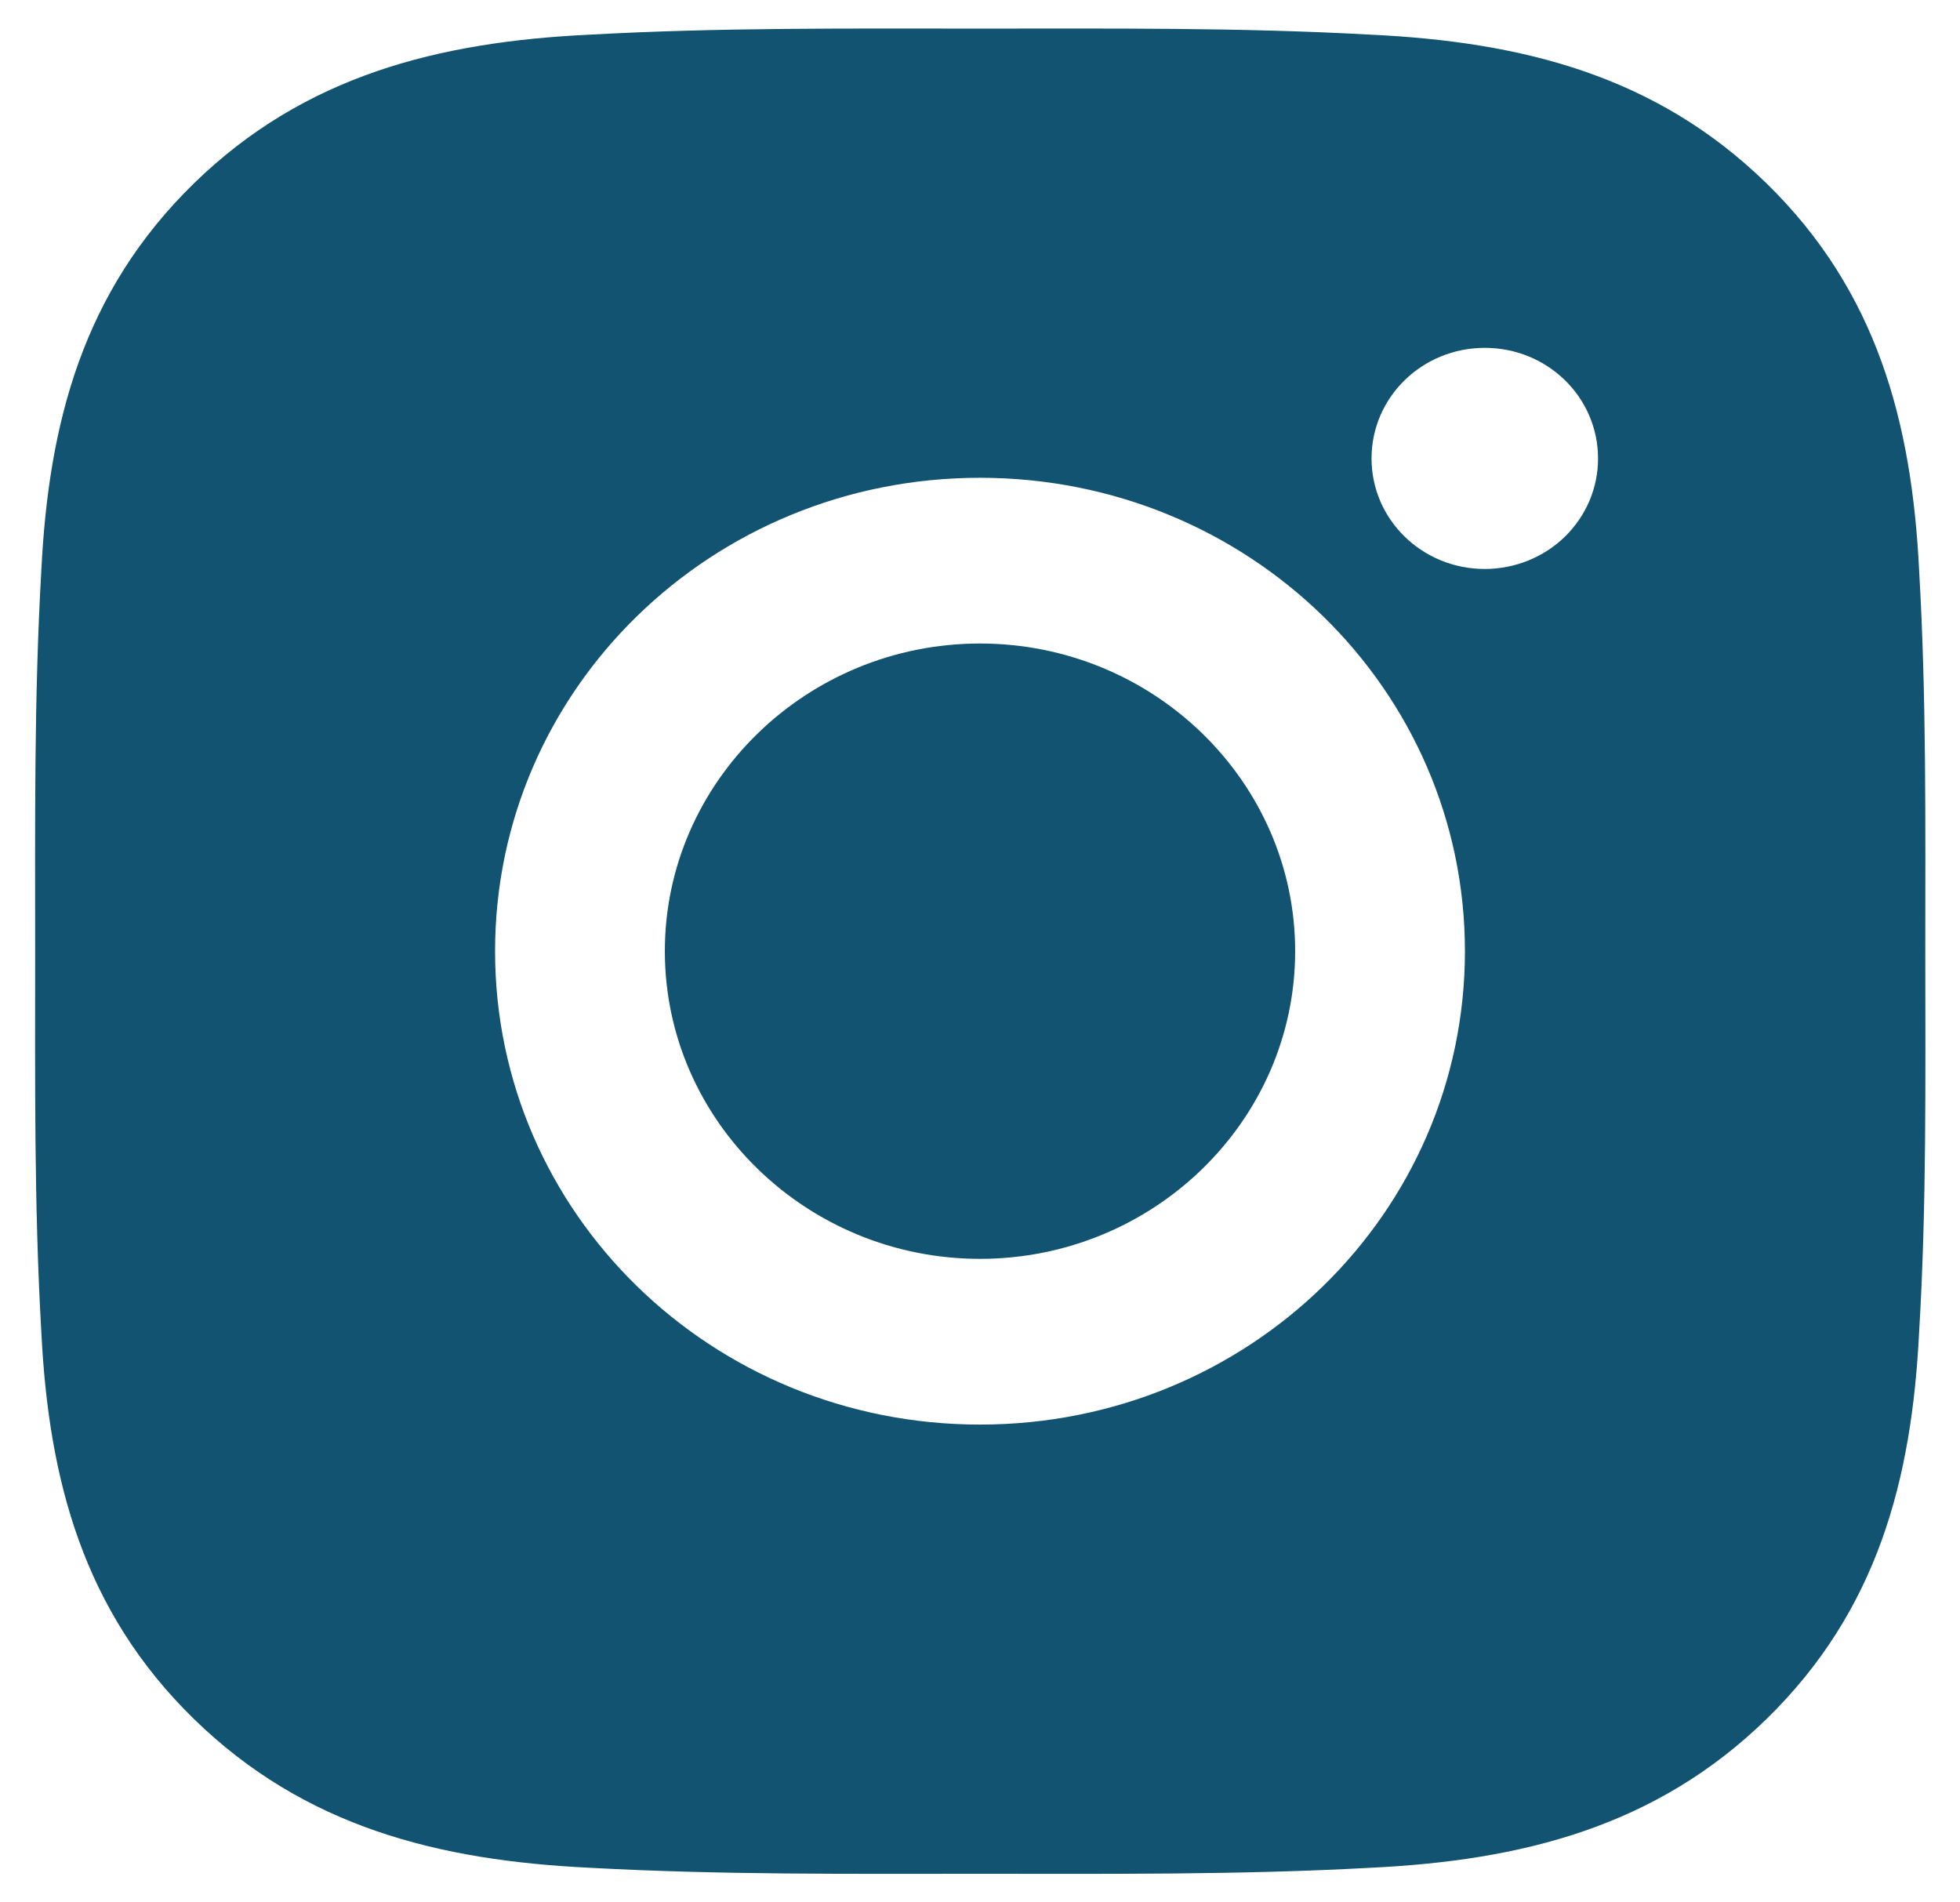 <svg width="34" height="33" viewBox="0 0 34 33" fill="none" xmlns="http://www.w3.org/2000/svg">
<path d="M17 11.163C13.989 11.163 11.533 13.561 11.533 16.5C11.533 19.439 13.989 21.837 17 21.837C20.011 21.837 22.467 19.439 22.467 16.5C22.467 13.561 20.011 11.163 17 11.163ZM33.398 16.5C33.398 14.29 33.419 12.1 33.291 9.894C33.164 7.331 32.565 5.057 30.646 3.183C28.722 1.305 26.397 0.725 23.772 0.601C21.508 0.476 19.264 0.496 17.004 0.496C14.74 0.496 12.496 0.476 10.236 0.601C7.611 0.725 5.282 1.309 3.362 3.183C1.439 5.061 0.844 7.331 0.717 9.894C0.59 12.104 0.61 14.294 0.61 16.5C0.61 18.706 0.59 20.9 0.717 23.107C0.844 25.669 1.443 27.943 3.362 29.817C5.286 31.695 7.611 32.275 10.236 32.4C12.501 32.524 14.744 32.504 17.004 32.504C19.268 32.504 21.512 32.524 23.772 32.4C26.397 32.275 28.726 31.691 30.646 29.817C32.569 27.939 33.164 25.669 33.291 23.107C33.423 20.9 33.398 18.71 33.398 16.5ZM17 24.712C12.345 24.712 8.588 21.044 8.588 16.5C8.588 11.956 12.345 8.288 17 8.288C21.655 8.288 25.412 11.956 25.412 16.5C25.412 21.044 21.655 24.712 17 24.712ZM25.757 9.87C24.67 9.87 23.792 9.013 23.792 7.952C23.792 6.891 24.67 6.034 25.757 6.034C26.844 6.034 27.721 6.891 27.721 7.952C27.722 8.204 27.671 8.453 27.573 8.686C27.474 8.919 27.329 9.13 27.147 9.309C26.964 9.487 26.747 9.628 26.509 9.724C26.27 9.82 26.015 9.87 25.757 9.87Z" fill="#115370"/>
</svg>
